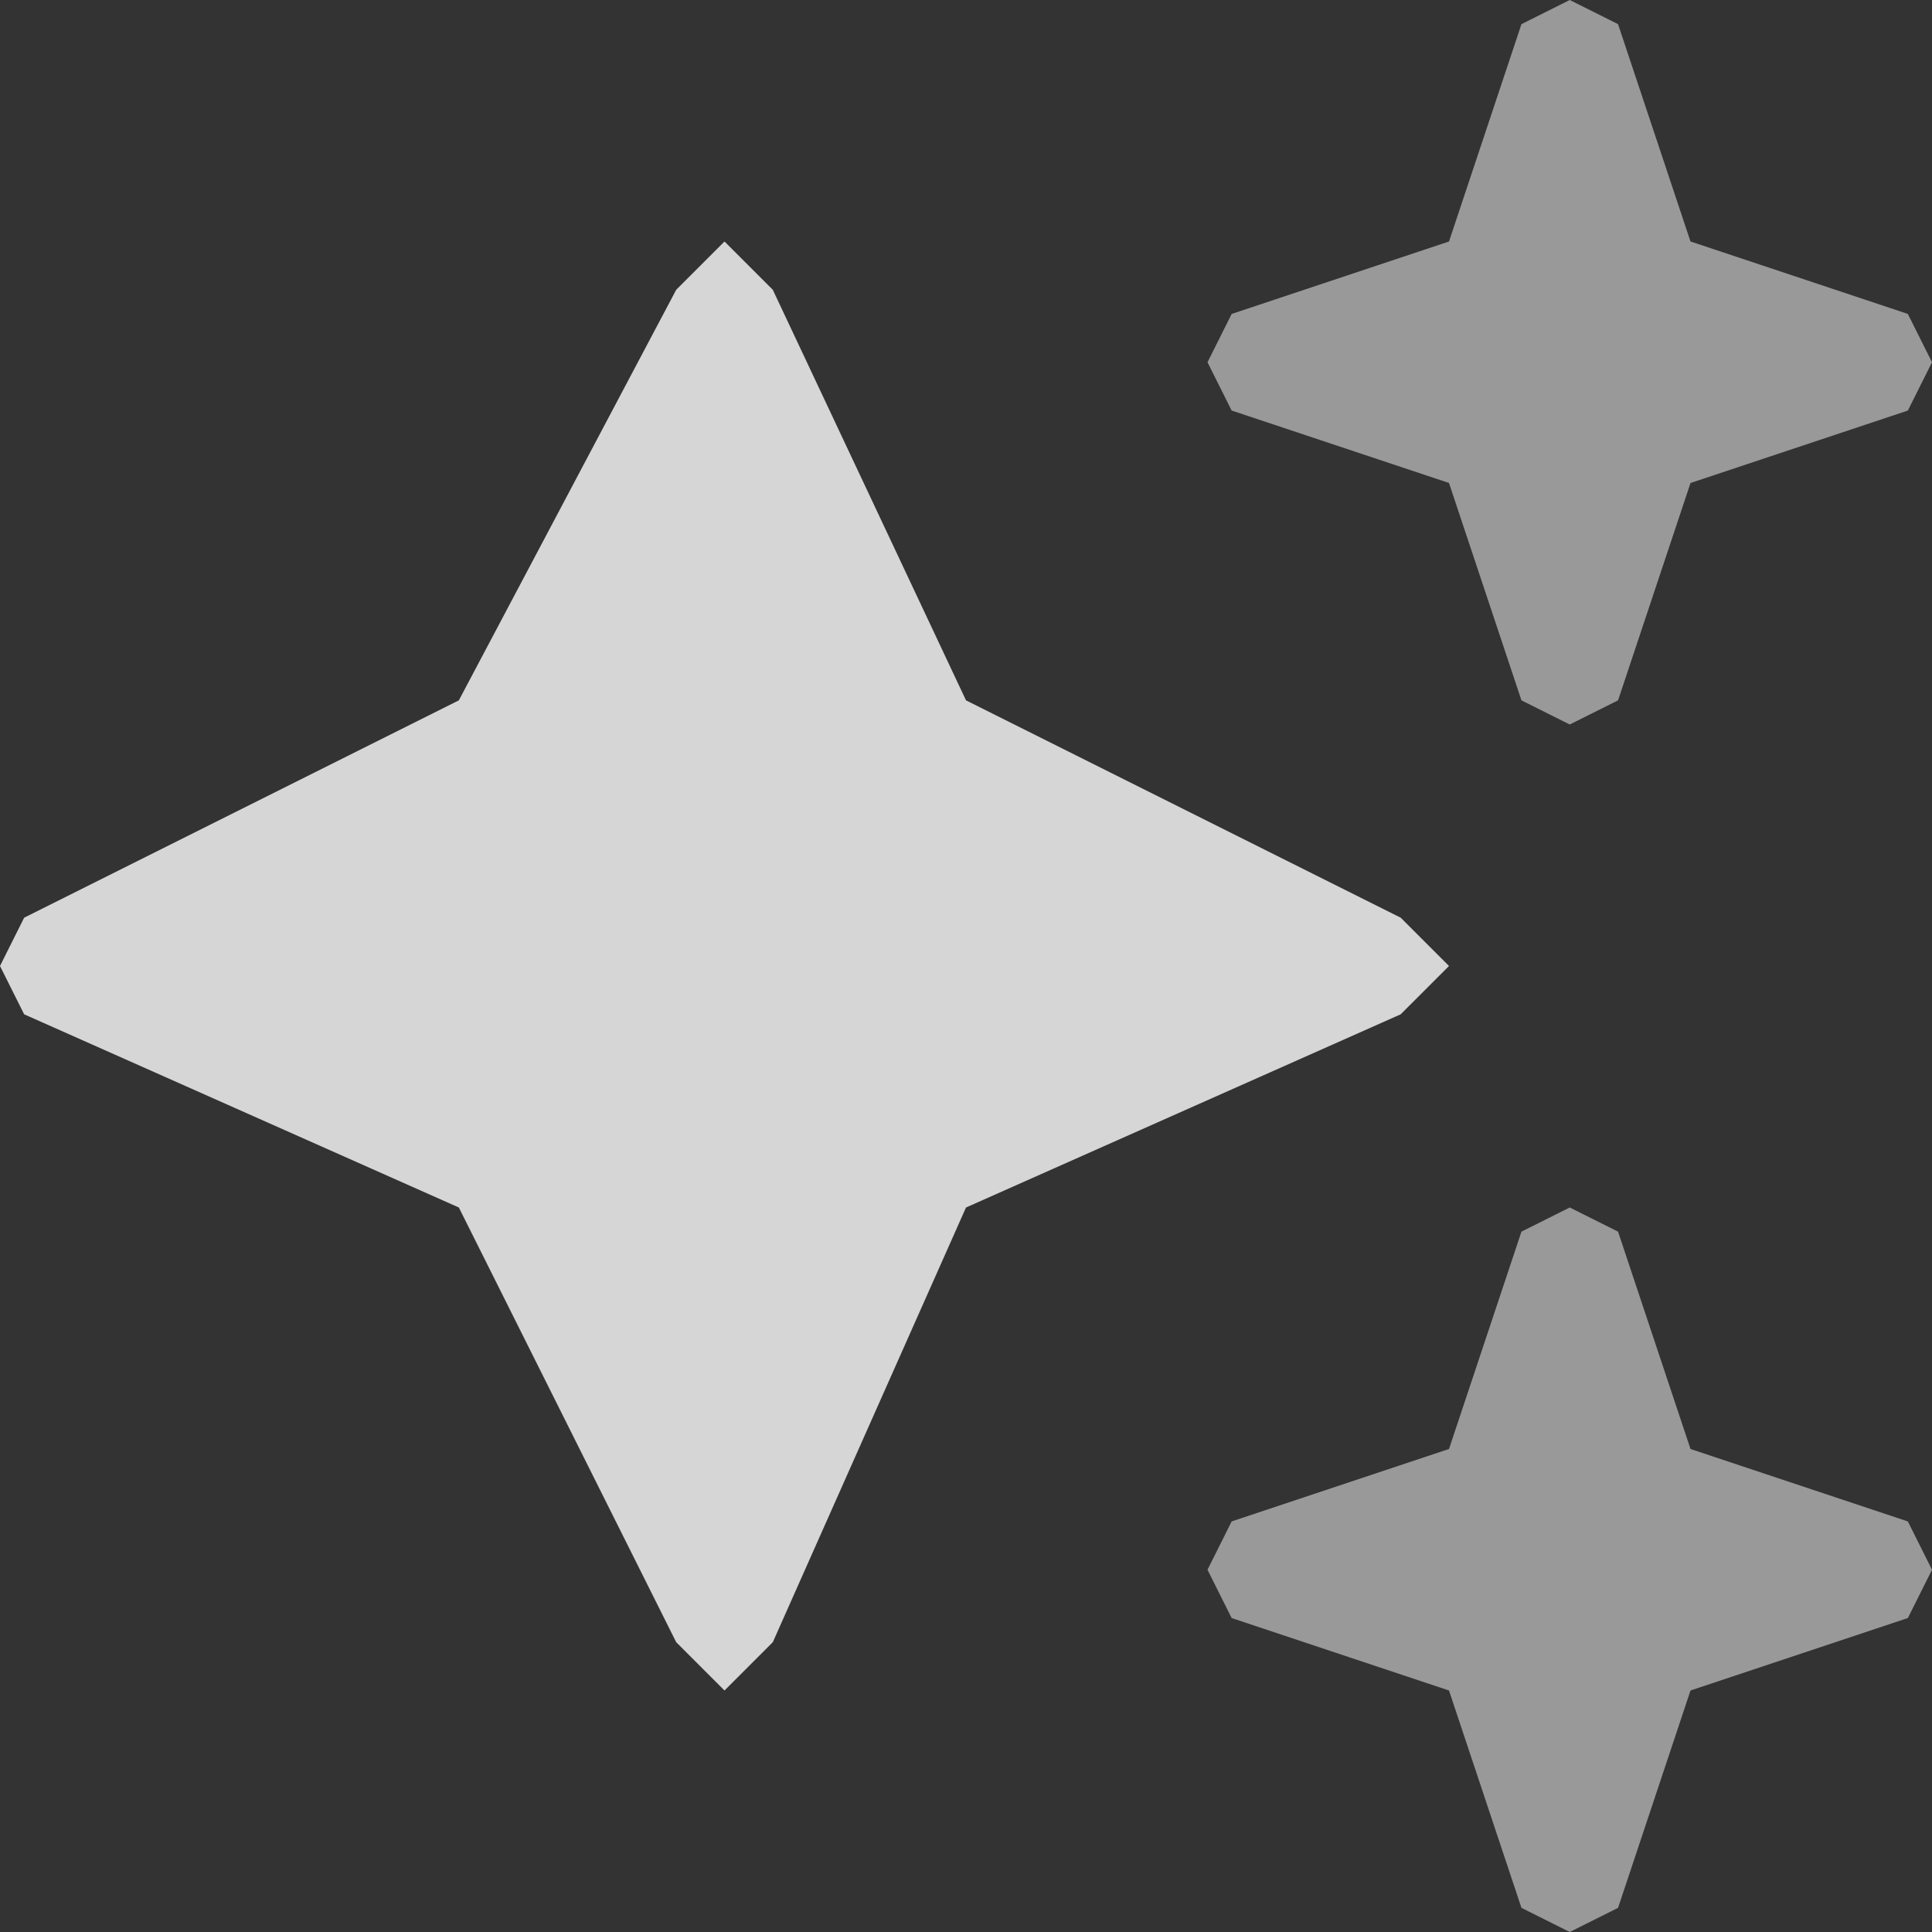<svg xmlns="http://www.w3.org/2000/svg" width="80" height="80" fill="none"><rect width="100%" height="100%" fill="#333333" stroke="none"/><g fill="#fff" clip-path="url(#a)"><path fill-opacity=".5" d="m51 13 9-3 3-9 2-1 2 1 3 9 9 3 1 2-1 2-9 3-3 9-2 1-2-1-3-9-9-3-1-2 1-2Zm0 50 9-3 3-9 2-1 2 1 3 9 9 3 1 2-1 2-9 3-3 9-2 1-2-1-3-9-9-3-1-2 1-2Z"/><path fill-opacity=".8" d="m32 12 8 17 18 9 2 2-2 2-18 8-8 18-2 2-2-2-9-18-18-8-1-2 1-2 18-9 9-17 2-2 2 2Z"/></g><defs><clipPath id="a"><path fill="#fff" d="M0 0h80v80H0z"/></clipPath></defs></svg>
